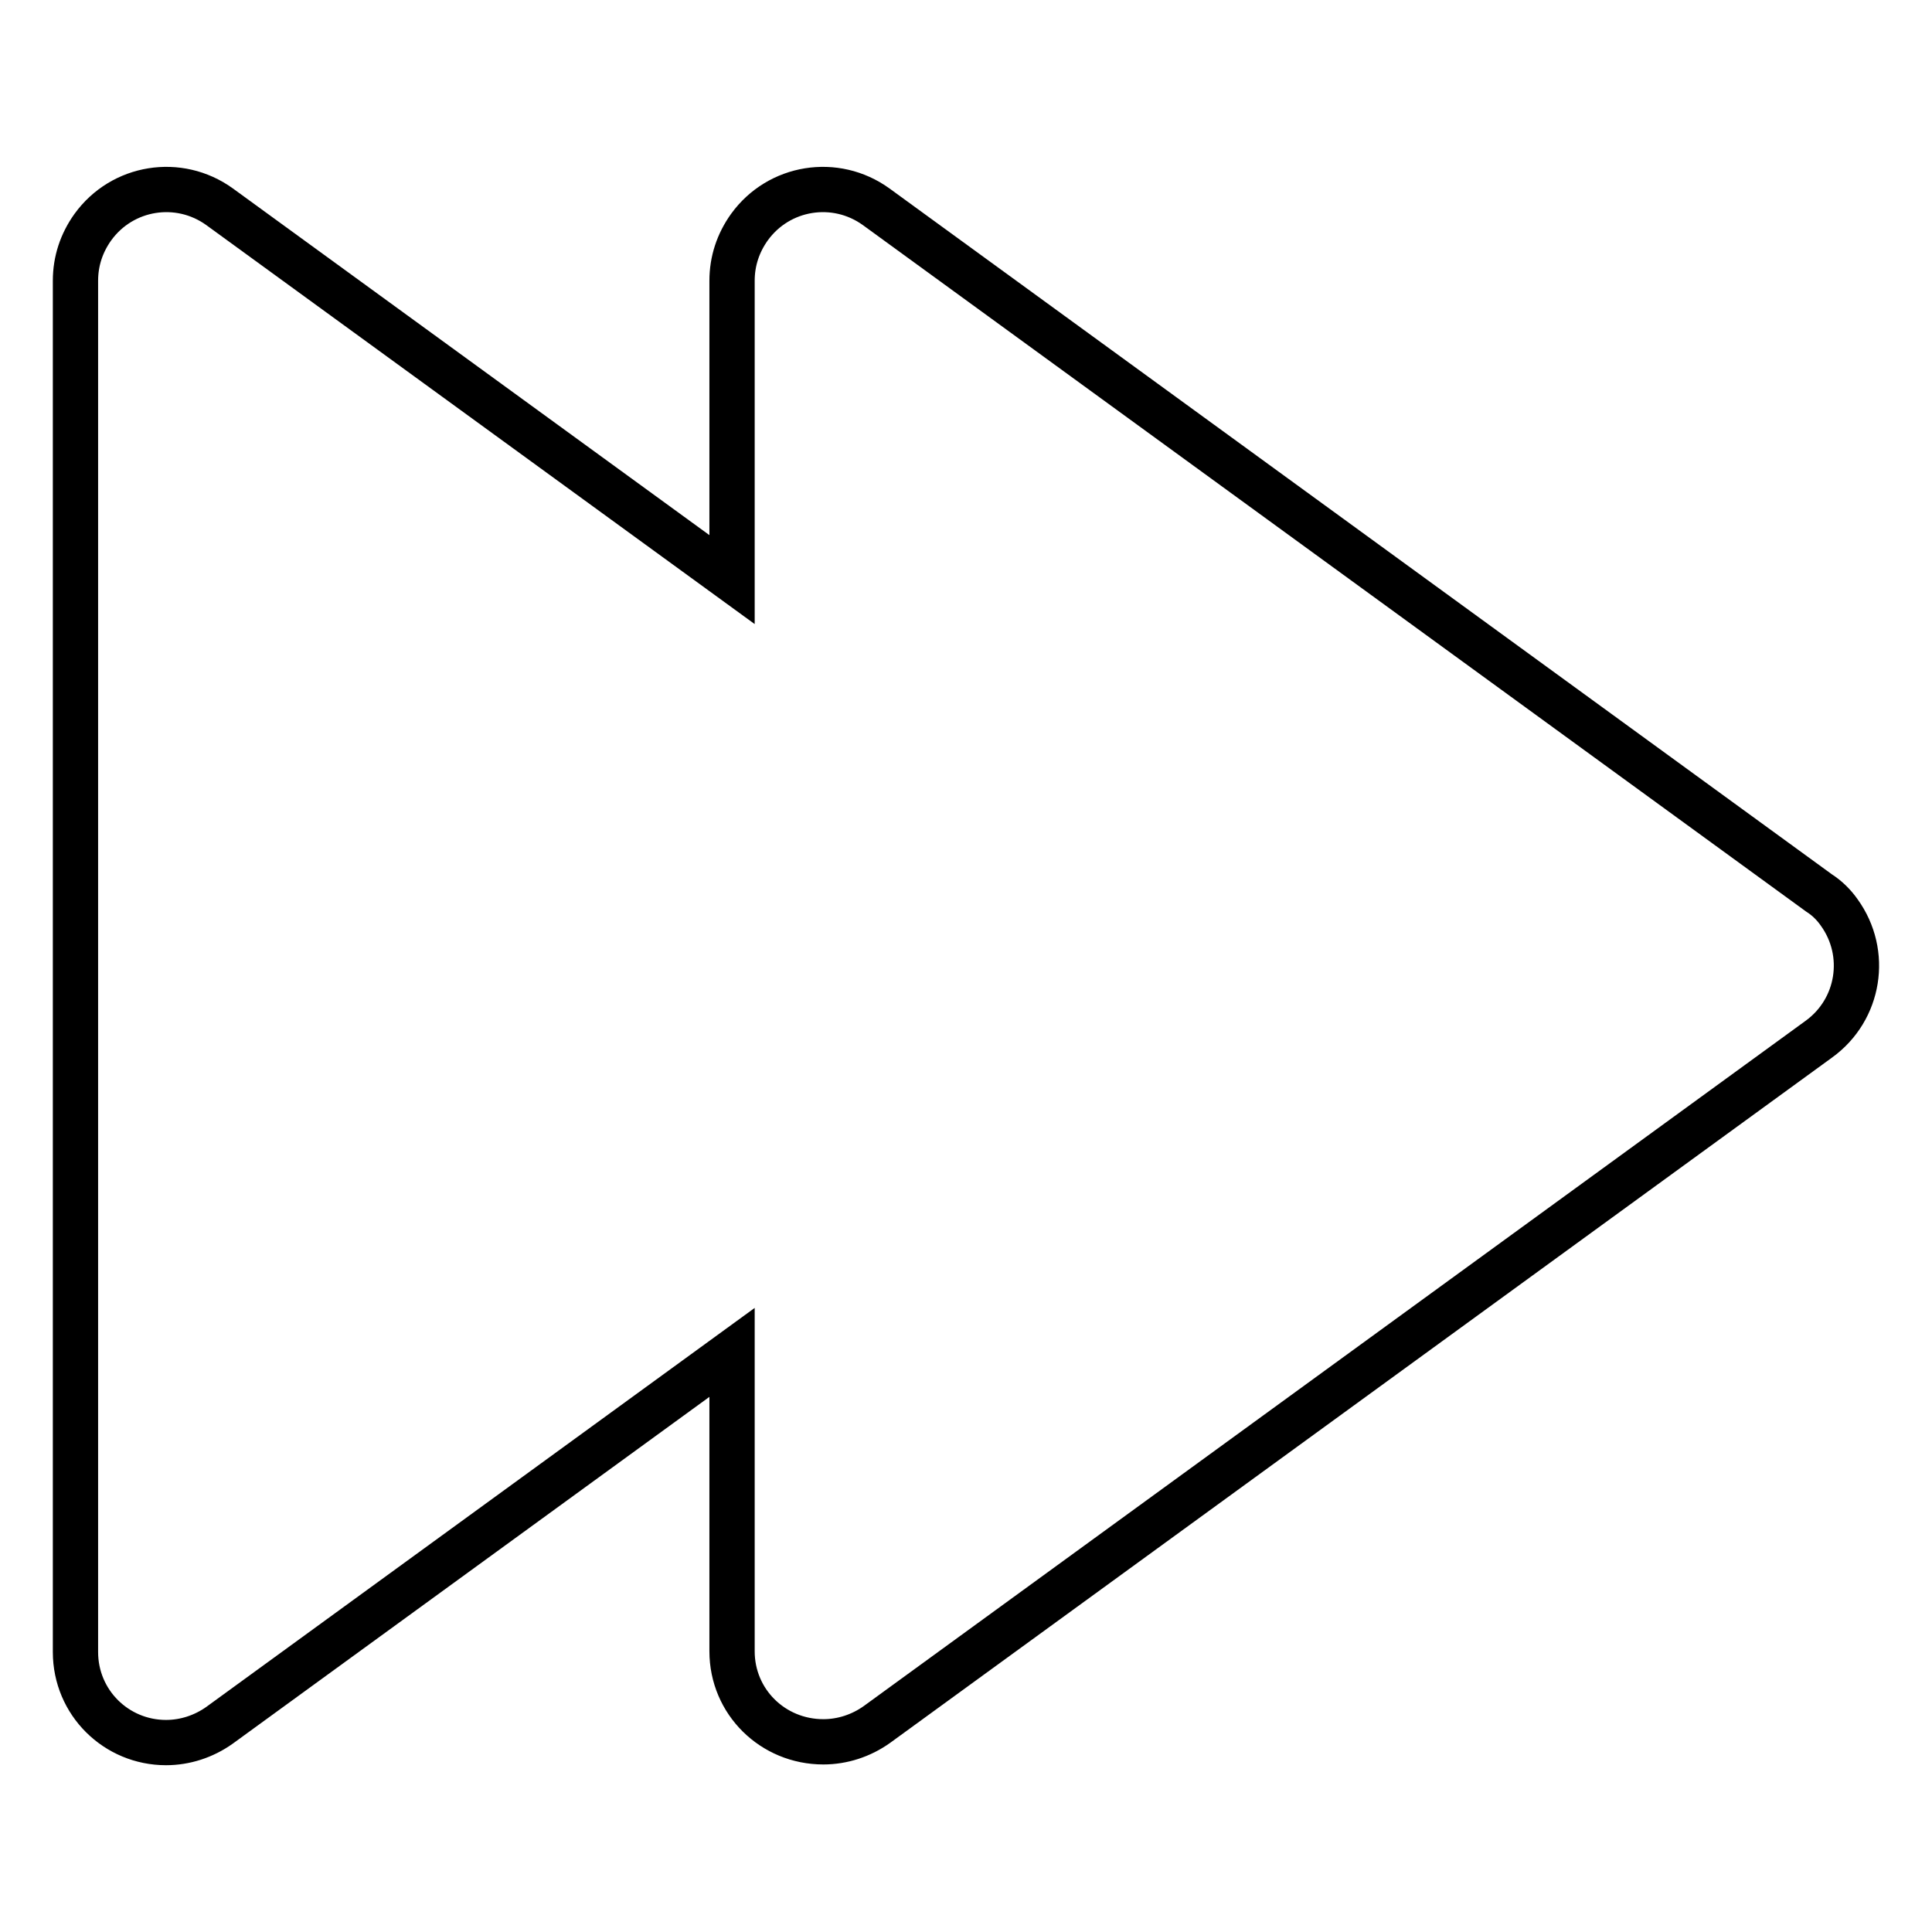 <?xml version="1.0" encoding="utf-8"?>
<!-- Svg Vector Icons : http://www.onlinewebfonts.com/icon -->
<!DOCTYPE svg PUBLIC "-//W3C//DTD SVG 1.1//EN" "http://www.w3.org/Graphics/SVG/1.1/DTD/svg11.dtd">
<svg version="1.1" xmlns="http://www.w3.org/2000/svg" xmlns:xlink="http://www.w3.org/1999/xlink" x="0px" y="0px" viewBox="0 0 256 256" enable-background="new 0 0 256 256" xml:space="preserve">
<g> <path stroke-width="6" fill-opacity="0" stroke="#000000"  d="M241,118.3L116.1,27.4c-5.4-3.9-12.9-2.7-16.8,2.7c-1.5,2.1-2.3,4.5-2.3,7.1v39.6L29.1,27.4 c-5.4-3.9-12.9-2.7-16.8,2.7c-1.5,2.1-2.3,4.5-2.3,7.1v181.7c0,6.7,5.4,12,12,12c2.5,0,5-0.8,7.1-2.3L97,179.2v39.6 c0,6.7,5.4,12,12.1,12c2.5,0,5-0.8,7.1-2.3L241,137.7c5.4-3.9,6.6-11.4,2.7-16.8C243,119.9,242.1,119,241,118.3L241,118.3z"/></g>
</svg>